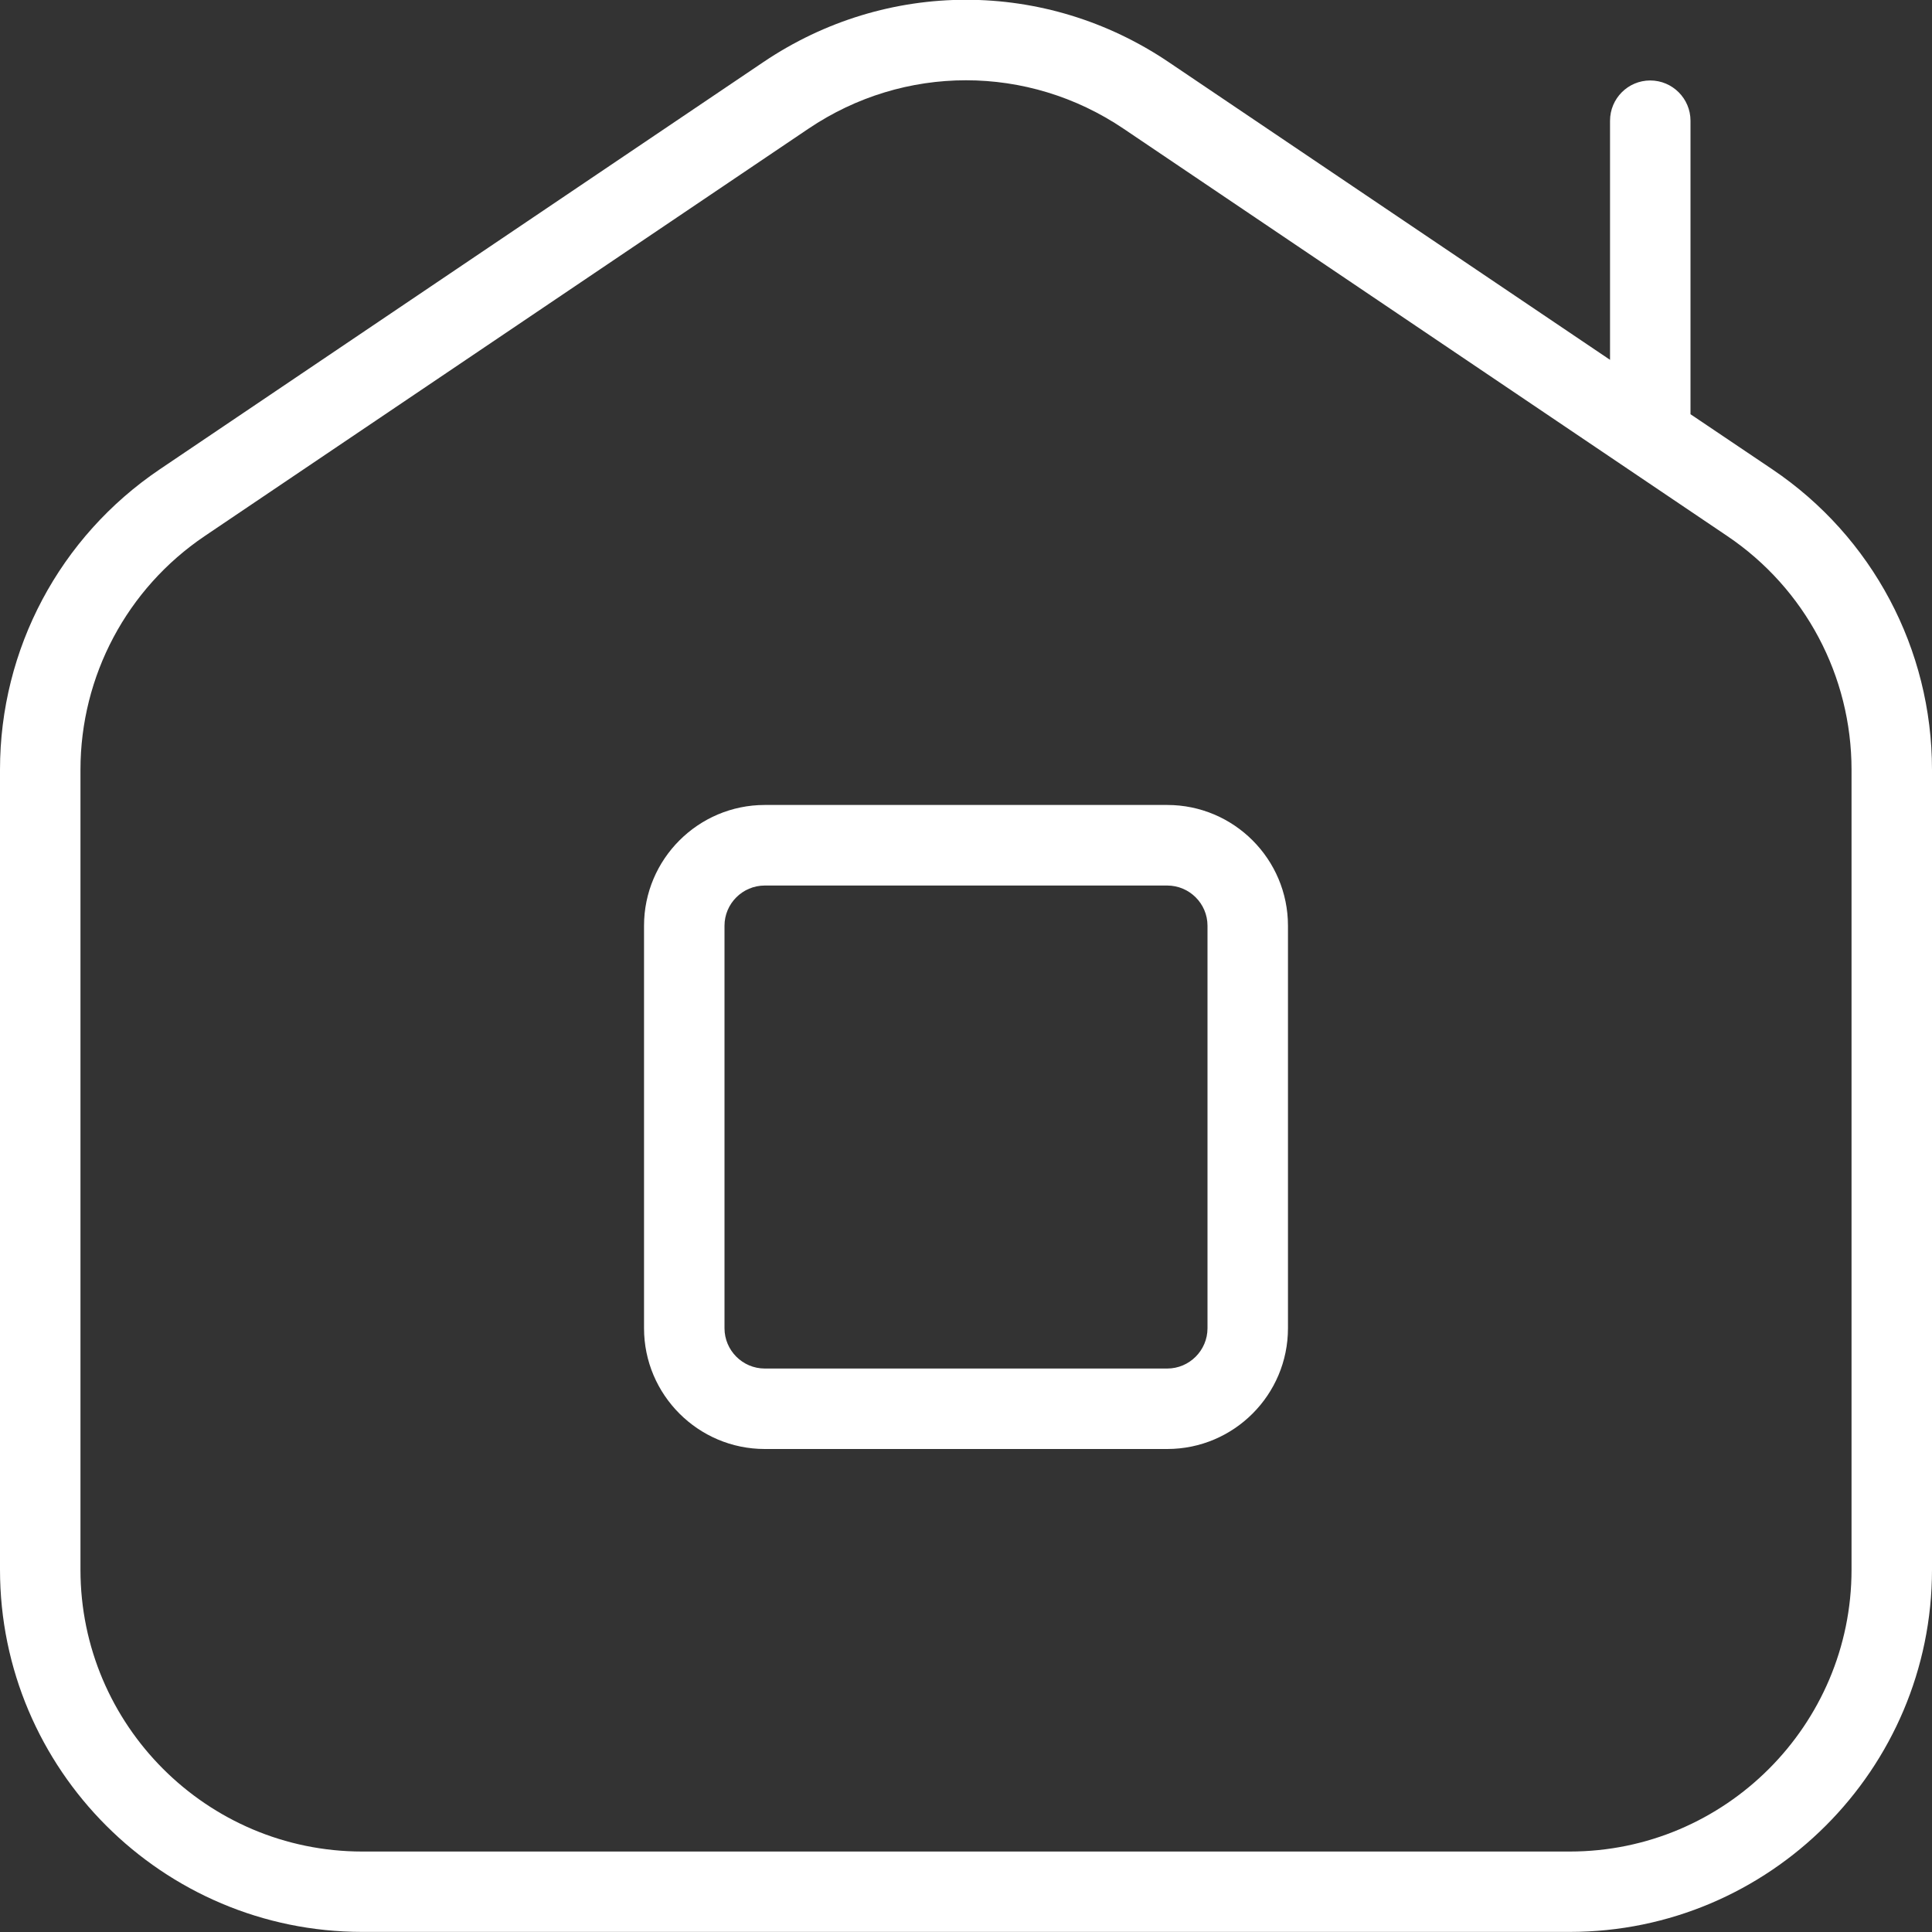 <?xml version="1.0" encoding="UTF-8"?> <svg xmlns="http://www.w3.org/2000/svg" width="20" height="20" viewBox="0 0 20 20" fill="none"><rect x="0" y="0" width="20" height="20" fill="#333333" stroke="none"/><g clip-path="url(#clip0_368_620)"><path d="M12.083 8.333H7.917C7.228 8.333 6.667 8.894 6.667 9.583V13.75C6.667 14.439 7.228 15 7.917 15H12.083C12.773 15 13.333 14.439 13.333 13.75V9.583C13.333 8.894 12.773 8.333 12.083 8.333ZM12.5 13.75C12.5 13.979 12.313 14.167 12.083 14.167H7.917C7.687 14.167 7.5 13.979 7.5 13.75V9.583C7.5 9.354 7.687 9.167 7.917 9.167H12.083C12.313 9.167 12.5 9.354 12.5 9.583V13.75ZM18.348 4.859L17.5 4.288V1.25C17.5 1.02 17.313 0.833 17.083 0.833C16.853 0.833 16.667 1.02 16.667 1.25V3.725L12.098 0.643C10.824 -0.217 9.178 -0.218 7.902 0.643L1.653 4.859C0.618 5.558 0 6.719 0 7.967V16.249C0 18.317 1.683 19.999 3.75 19.999H16.25C18.317 19.999 20 18.317 20 16.249V7.968C20 6.72 19.383 5.557 18.348 4.859ZM19.167 16.25C19.167 17.858 17.858 19.167 16.25 19.167H3.75C2.142 19.167 0.833 17.858 0.833 16.25V7.968C0.833 6.998 1.314 6.093 2.118 5.55L8.368 1.333C8.864 0.998 9.432 0.831 10 0.831C10.568 0.831 11.136 0.998 11.632 1.333L17.882 5.55C18.687 6.093 19.167 6.998 19.167 7.968V16.25Z" fill="white"></path></g><defs><clipPath id="clip0_368_620"><rect width="20" height="20" fill="white"></rect></clipPath></defs></svg> 
